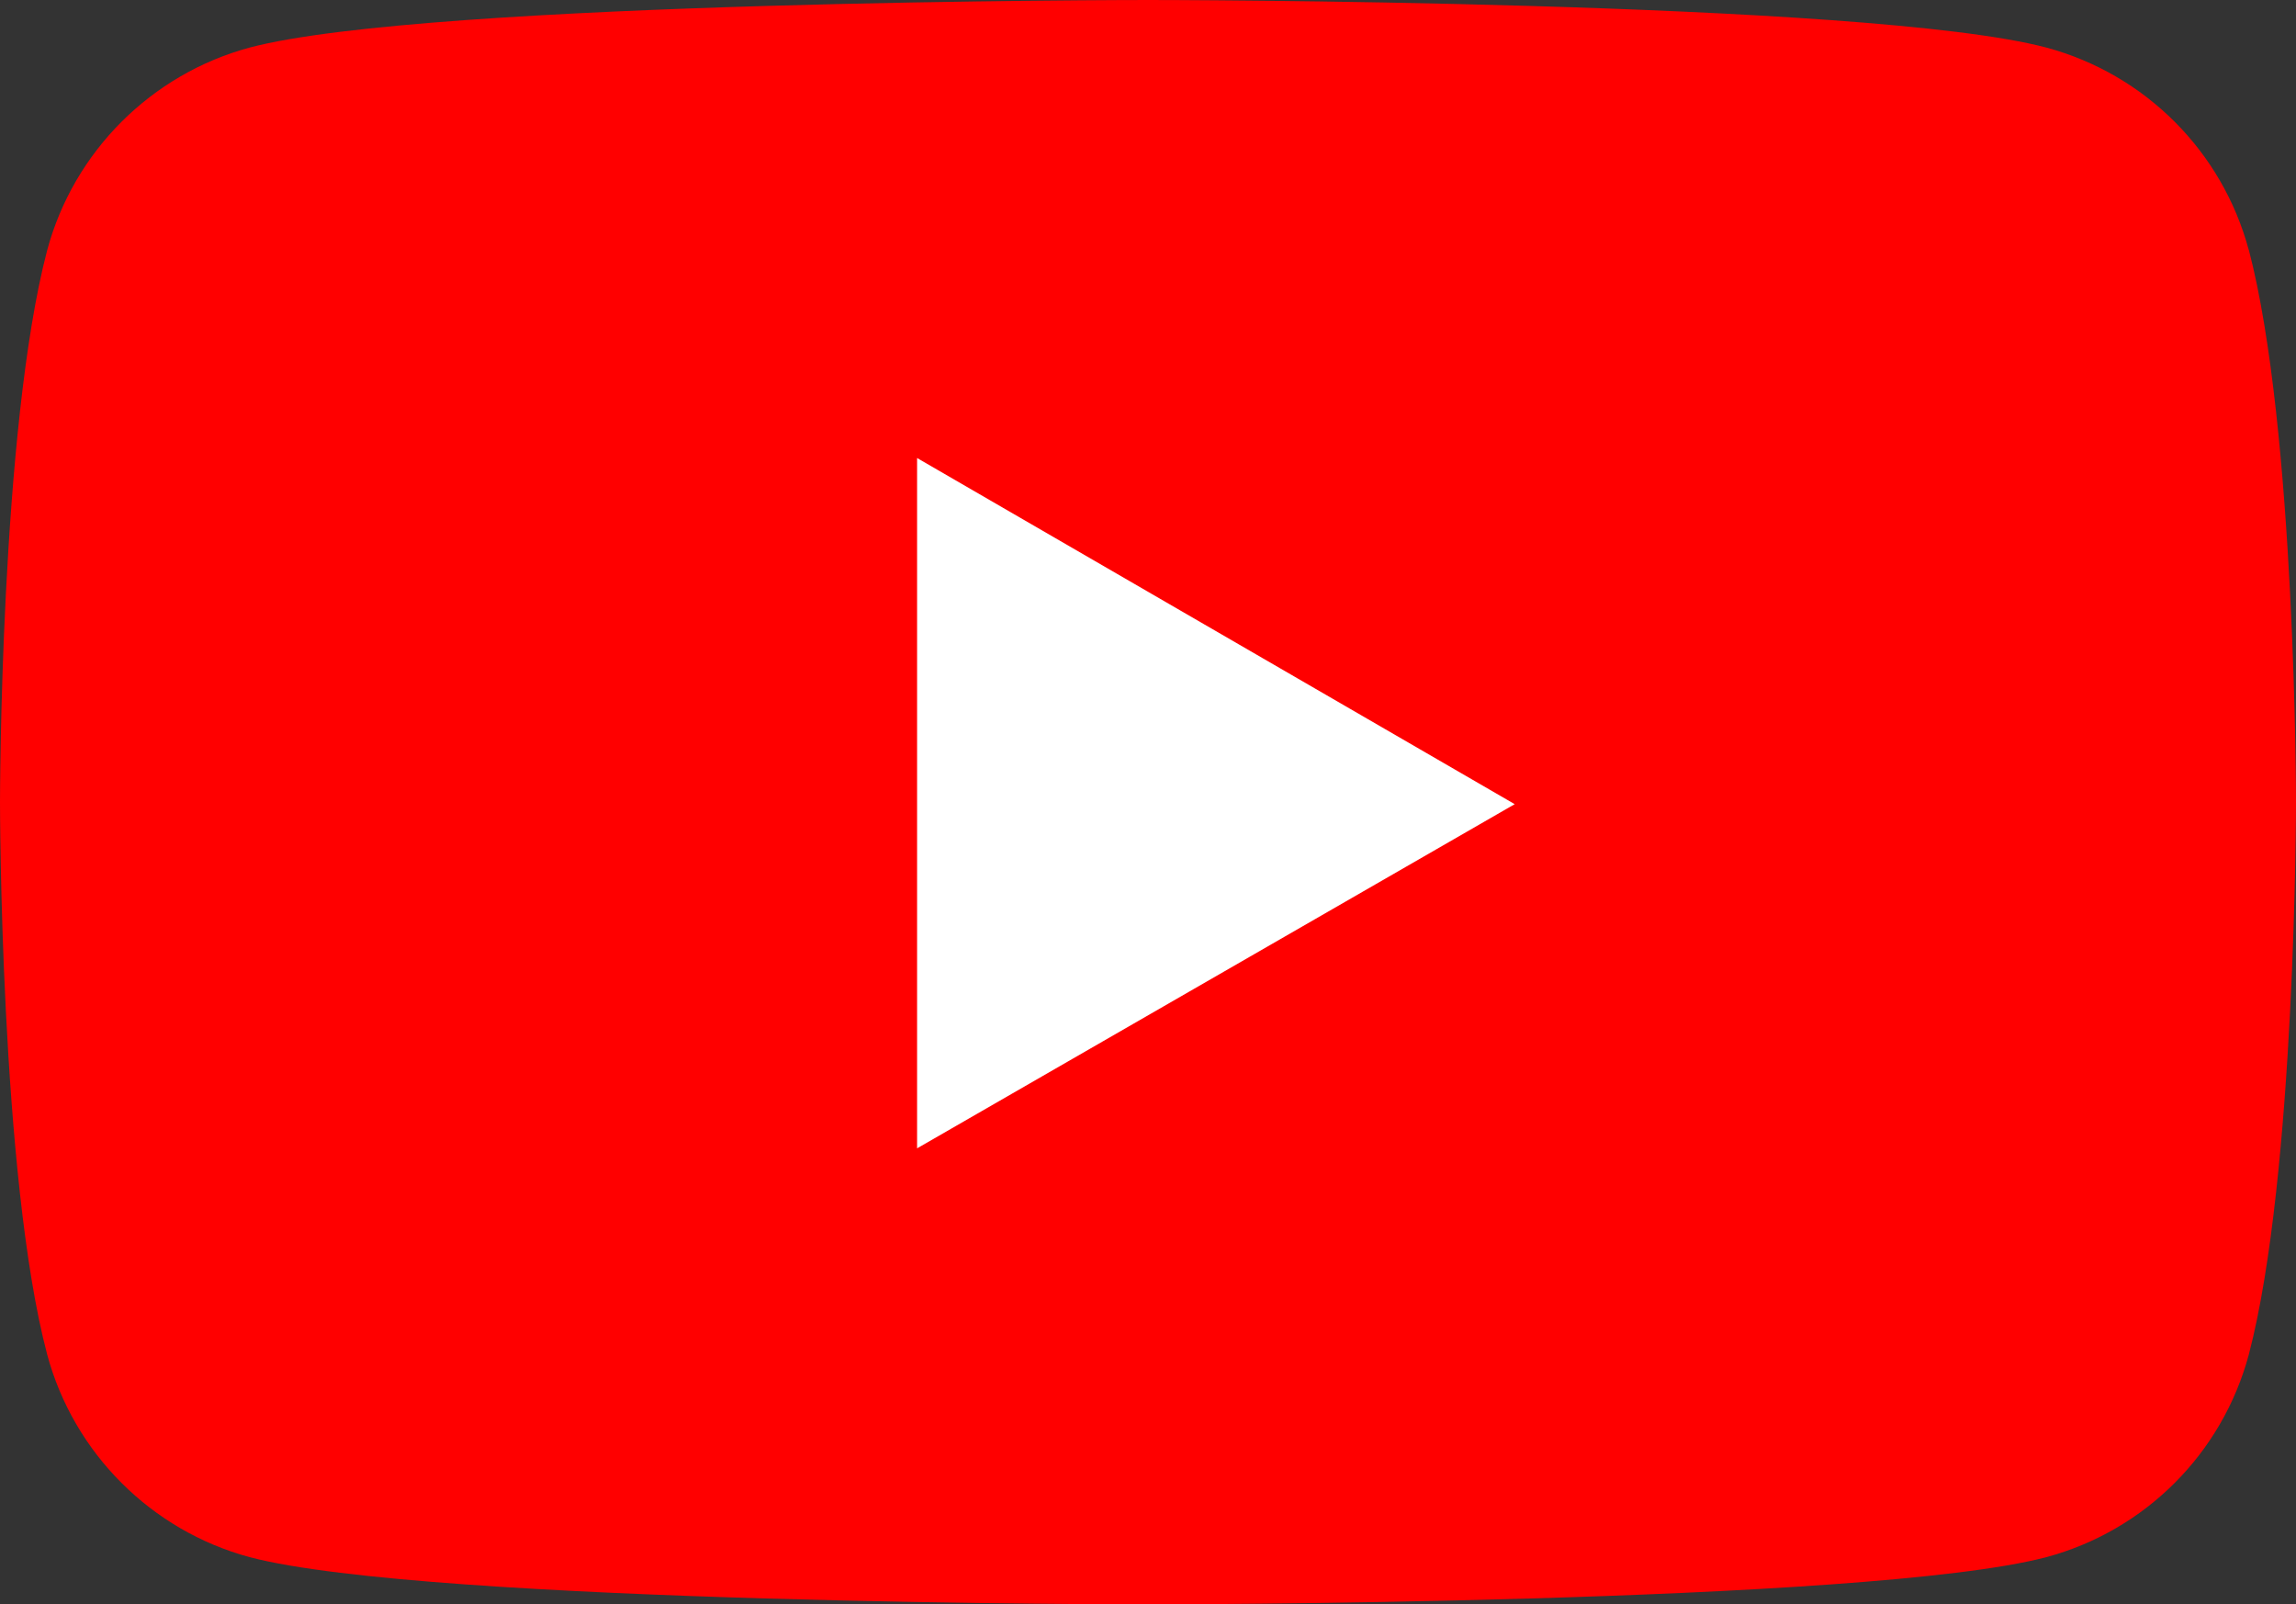 <?xml version="1.0" encoding="UTF-8"?>
<svg id="Calque_1" xmlns="http://www.w3.org/2000/svg" version="1.1" viewBox="0 0 700 489">
  <rect x="0" y="0" width="700" height="489" fill="#333333" stroke="none"/>
  <!-- Generator: Adobe Illustrator 29.5.0, SVG Export Plug-In . SVG Version: 2.1.0 Build 137)  -->
  <defs>
    <style>
      .st0 {
        fill: #fff;
      }

      .st1 {
        fill: red;
      }
    </style>
  </defs>
  <path class="st1" d="M685.6,76.2c-8.1-30.1-31.6-53.6-61.7-61.7C569.1,0,350,0,350,0c0,0-219.1,0-273.9,14.5-30,8.1-53.6,31.7-61.7,61.7C0,130.9,0,244.5,0,244.5c0,0,0,114.1,14.4,168.4,8.1,30,31.7,53.6,61.7,61.7,54.8,14.4,273.9,14.4,273.9,14.4,0,0,219.1,0,273.9-14.4,30.1-8.1,53.6-31.6,61.7-61.7,14.4-54.8,14.4-168.4,14.4-168.4,0,0,0-113.6-14.4-168.4"/>
  <path class="st0" d="M279.6,350l182.2-104.9-182.2-105.5v210.4Z"/>
</svg>